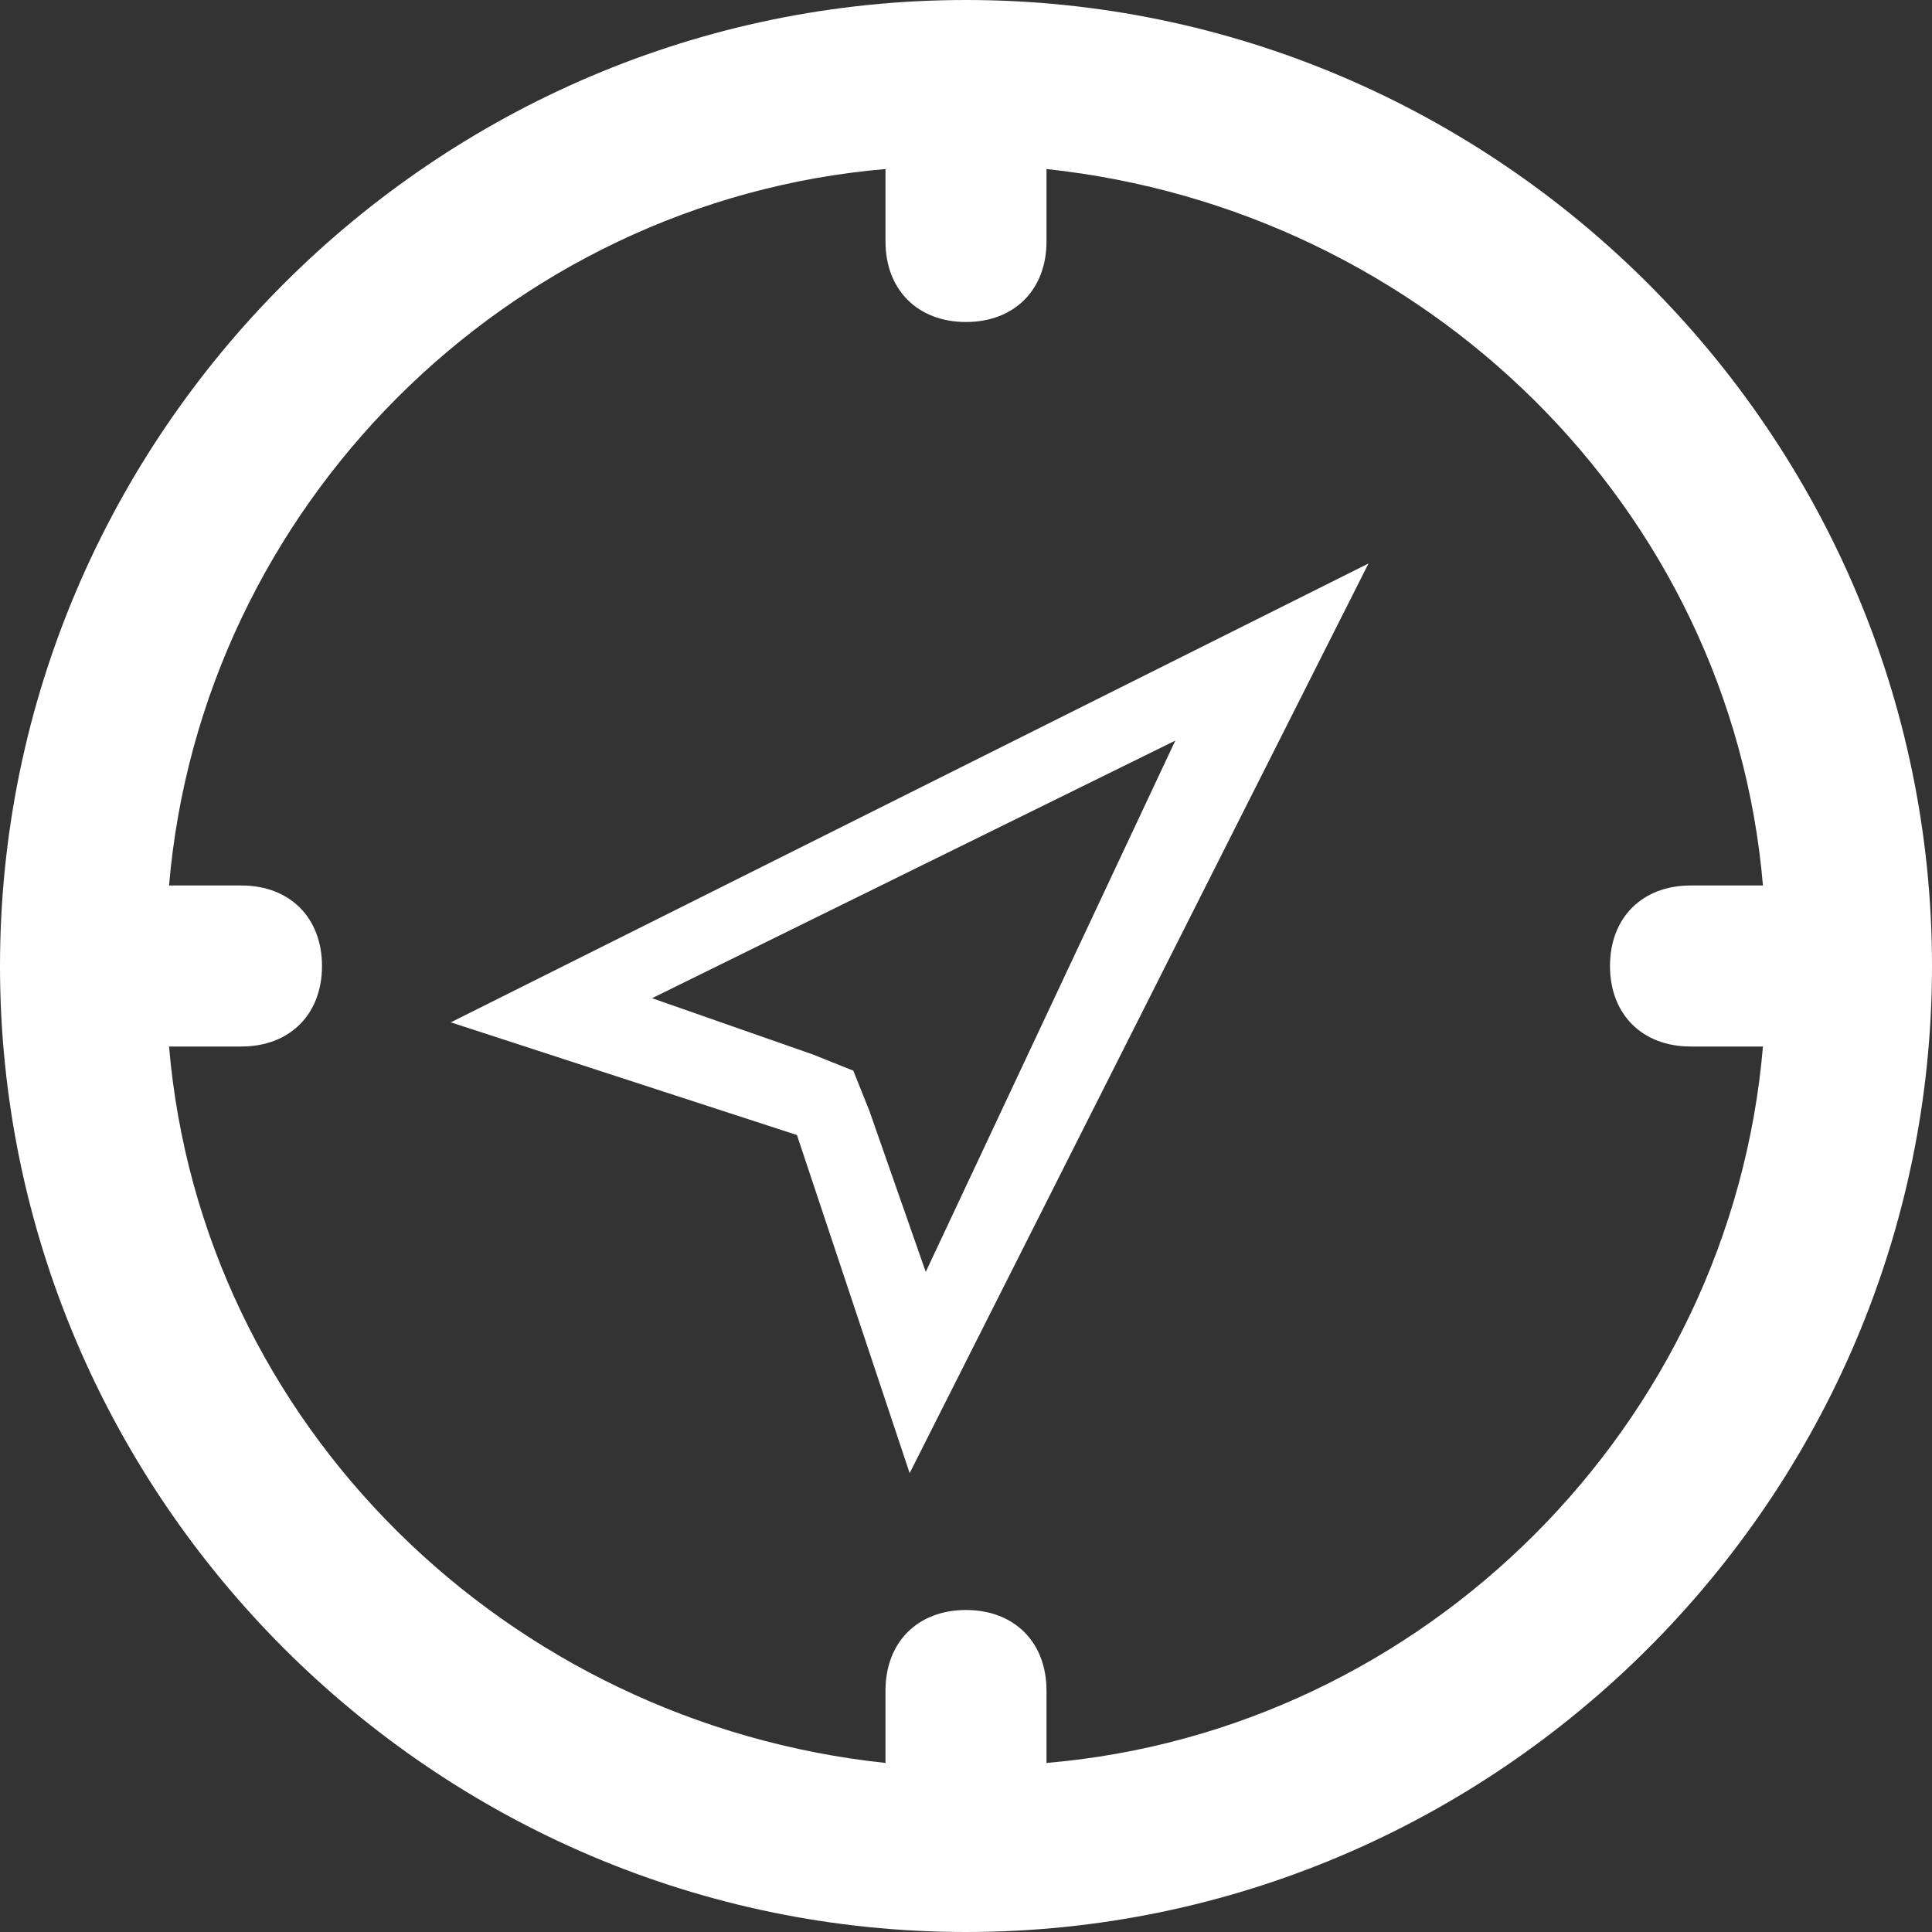 <?xml version="1.0" ?><!DOCTYPE svg  PUBLIC '-//W3C//DTD SVG 1.1//EN'  'http://www.w3.org/Graphics/SVG/1.1/DTD/svg11.dtd'><svg enable-background="new 0 0 24 24" height="24px" id="Layer_1" version="1.1" viewBox="0 0 24 24" width="24px" xml:space="preserve" xmlns="http://www.w3.org/2000/svg" xmlns:xlink="http://www.w3.org/1999/xlink" fill="#FFF"><rect x="0" y="0" width="24" height="24" fill="#333333" stroke="none"/><g><path d="M12,0C5.4,0,0,5.4,0,12s5.4,12,12,12s12-5.4,12-12S18.6,0,12,0z M13,21.9V21c0-0.6-0.4-1-1-1s-1,0.4-1,1v0.9   c-4.7-0.5-8.5-4.2-8.9-8.9H3c0.6,0,1-0.4,1-1s-0.4-1-1-1H2.1C2.5,6.3,6.3,2.5,11,2.1V3c0,0.6,0.4,1,1,1s1-0.4,1-1V2.1   c4.7,0.5,8.5,4.2,8.9,8.9H21c-0.6,0-1,0.4-1,1s0.4,1,1,1h0.9C21.5,17.7,17.7,21.5,13,21.9z"/><path d="M9.9,14.1l1.4,4.2L17,7L5.6,12.7L9.9,14.1z M11.5,15.8l-0.7-2l-0.2-0.5l-0.5-0.2l-2-0.7l6.5-3.2L11.5,15.8z"/></g></svg>
